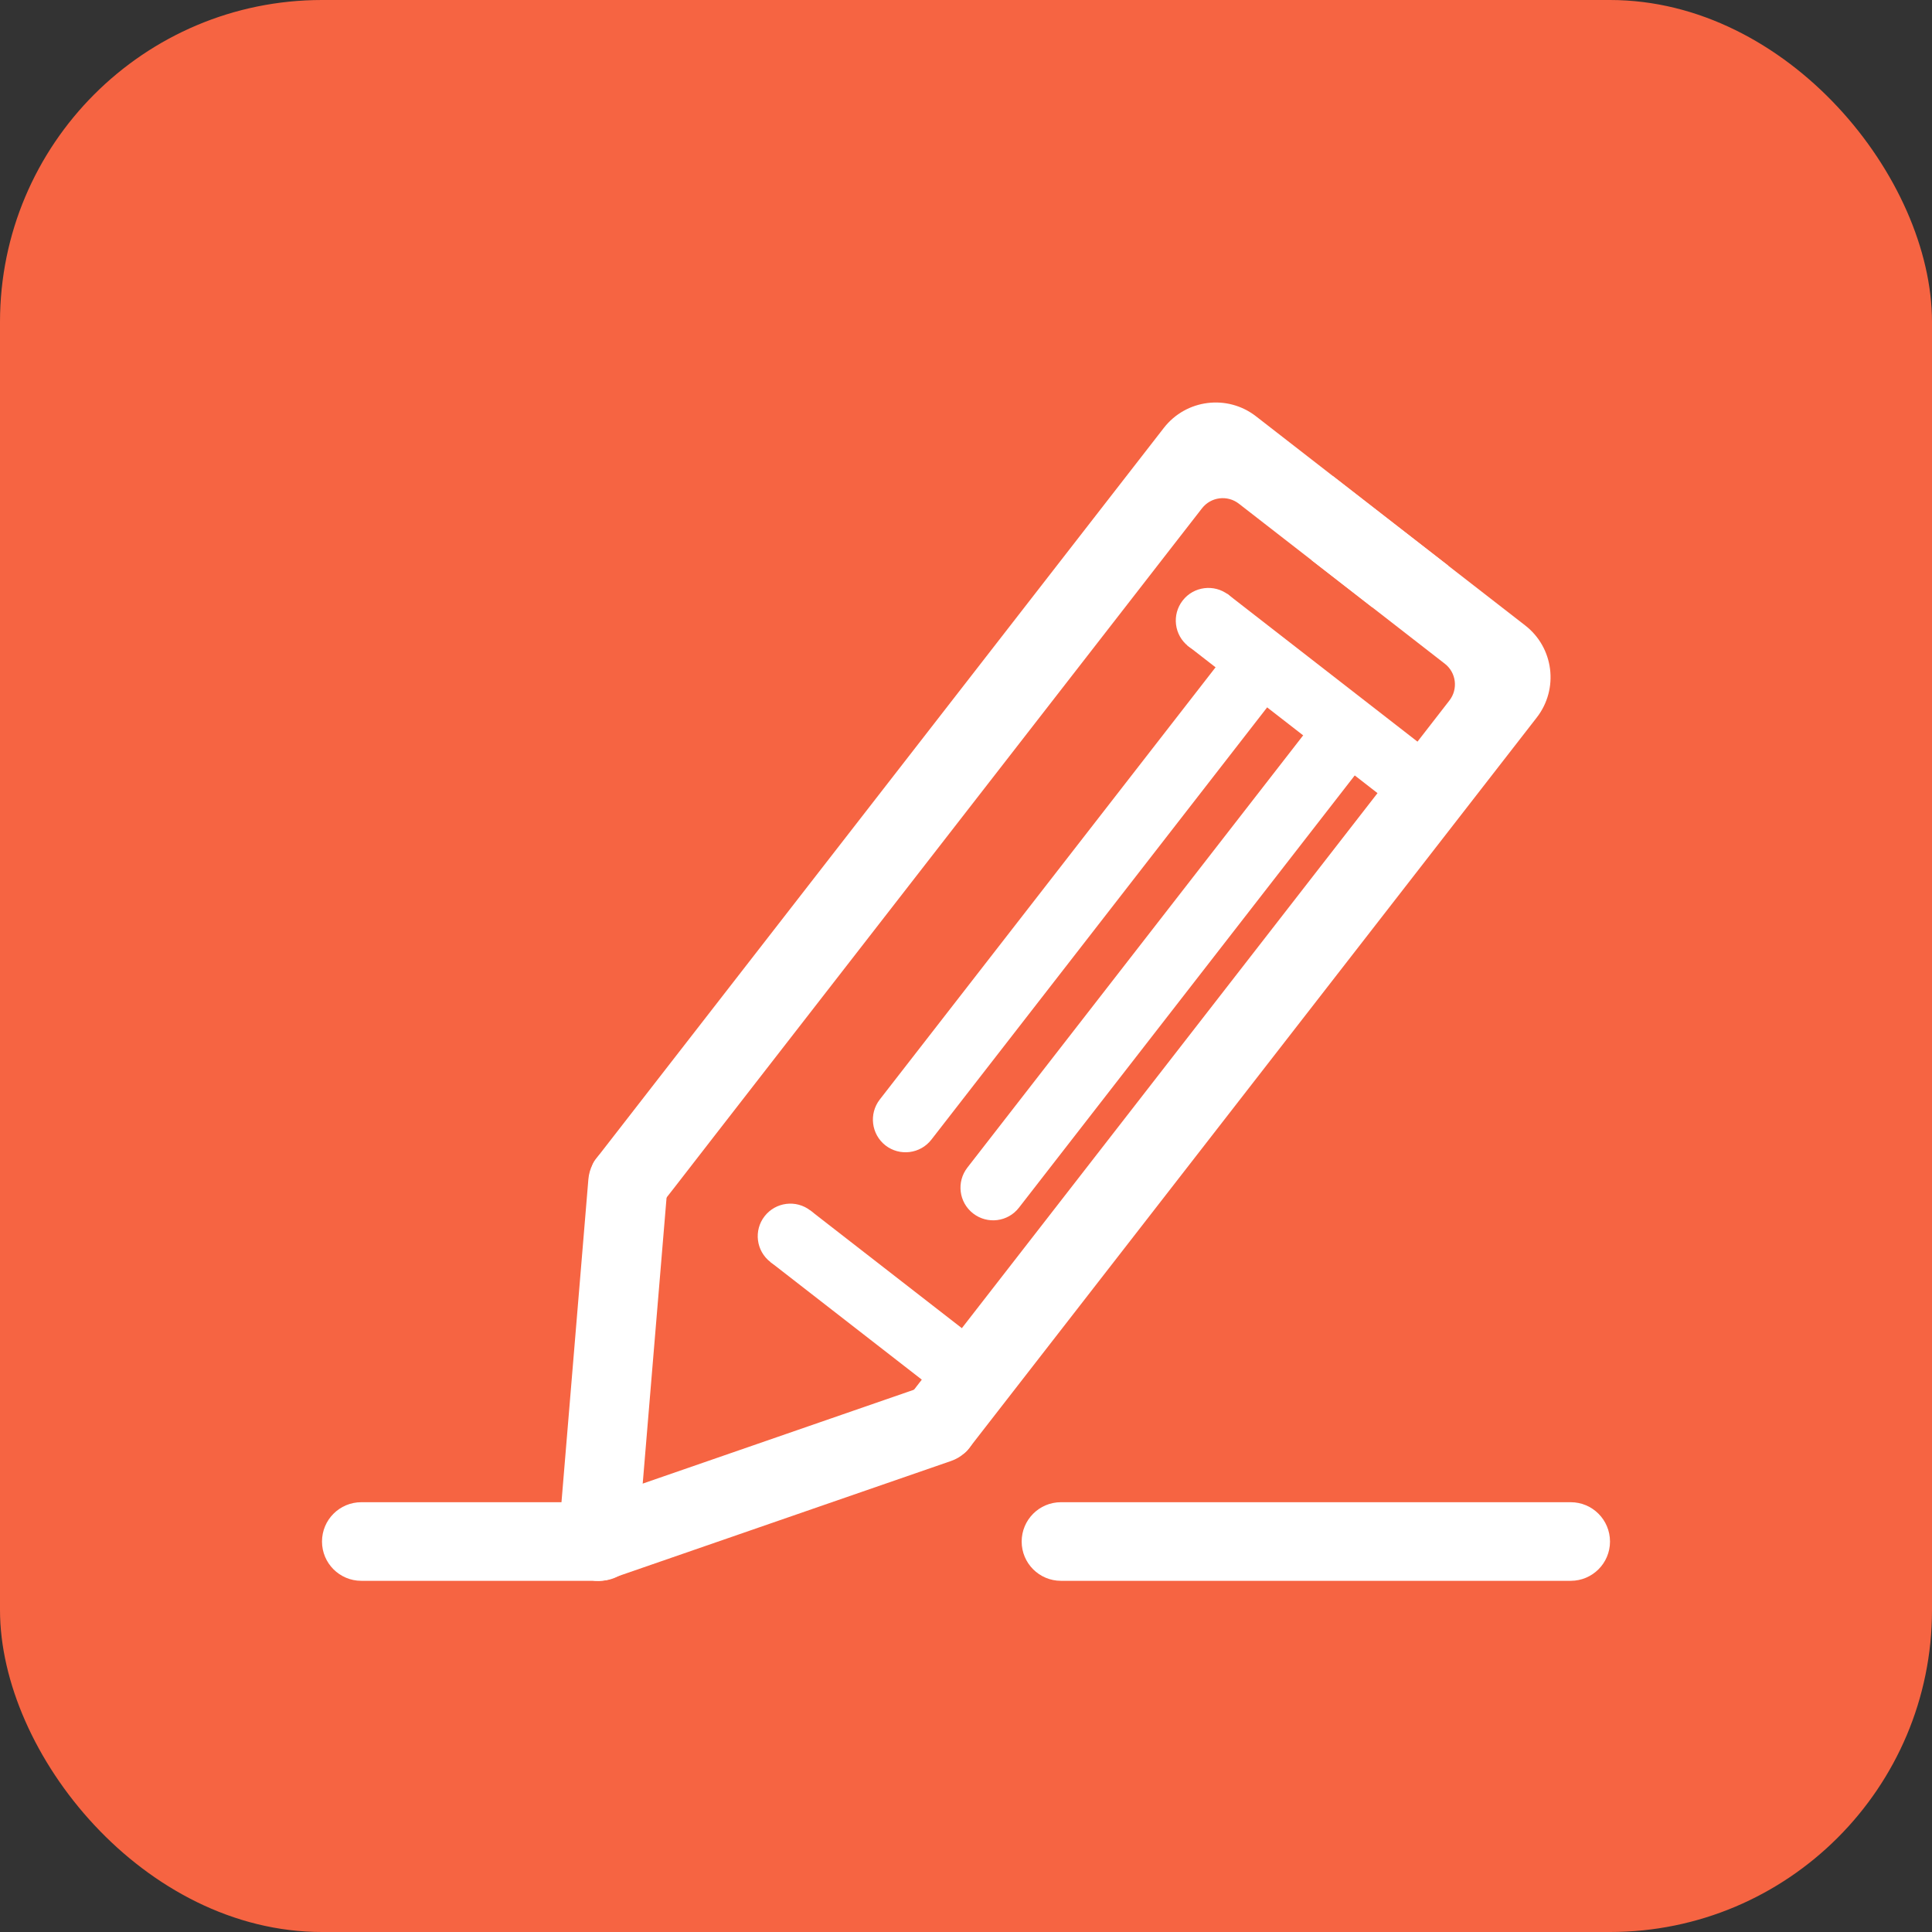 <?xml version="1.0" encoding="UTF-8"?>
<svg width="48px" height="48px" viewBox="0 0 48 48" version="1.1" xmlns="http://www.w3.org/2000/svg" xmlns:xlink="http://www.w3.org/1999/xlink">
    <rect x="0" y="0" width="48" height="48" fill="#333333" stroke="none"/>
    <title>矩形 2</title>
    <g id="官网" stroke="none" stroke-width="1" fill="none" fill-rule="evenodd">
        <g id="Tools-Grammar-Checker" transform="translate(-392, -3784)">
            <g id="矩形-2" transform="translate(392, 3784)">
                <rect id="矩形" fill="#F66442" x="0" y="0" width="48" height="48" rx="8"></rect>
                <g id="编组" transform="translate(8, 10)" fill="#FFFFFF" fill-rule="nonzero">
                    <path d="M7.874,28.3 C7.874,28.838 7.437,29.275 6.898,29.275 L0.977,29.275 C0.437,29.275 0,28.838 0,28.299 C0,27.759 0.437,27.322 0.977,27.322 L6.898,27.322 C7.437,27.322 7.874,27.759 7.874,28.3 L7.874,28.3 Z M32,28.3 C32,28.838 31.563,29.275 31.024,29.275 L18.359,29.275 C17.82,29.275 17.383,28.838 17.383,28.3 C17.383,27.759 17.82,27.322 18.359,27.322 L31.024,27.322 C31.563,27.322 32,27.759 32,28.3 L32,28.3 Z M14.679,24.565 L14.902,24.277 L11.139,21.353 L12.133,20.074 L15.897,22.998 L26.224,9.705 L21.491,6.028 L22.485,4.749 L27.217,8.426 L28.01,7.404 C28.231,7.12 28.18,6.71 27.896,6.49 L24.583,3.915 L25.12,1.832 L29.893,5.539 C30.604,6.091 30.733,7.115 30.18,7.827 L16.058,26.004 C15.507,26.716 14.458,24.85 14.679,24.565 Z" id="形状"></path>
                    <path d="M8.531,19.79 L8.756,19.503 L9.749,18.222 L20.076,4.929 L21.07,3.649 L21.863,2.629 C22.085,2.344 22.493,2.293 22.778,2.513 L26.091,5.087 L27.977,4.05 L23.205,0.343 C22.493,-0.21 21.469,-0.08 20.916,0.63 L6.795,18.808 C6.243,19.519 8.31,20.075 8.531,19.79 Z M12.133,20.074 C12.487,20.348 12.55,20.858 12.275,21.21 C12.001,21.565 11.492,21.628 11.139,21.353 C10.786,21.08 10.721,20.57 10.996,20.217 C11.271,19.864 11.78,19.8 12.133,20.074 Z" id="形状"></path>
                    <path d="M22.52,4.777 C22.873,5.052 22.936,5.561 22.662,5.914 C22.387,6.268 21.879,6.332 21.525,6.057 C21.172,5.783 21.108,5.273 21.383,4.92 C21.657,4.567 22.166,4.503 22.52,4.777 L22.52,4.777 Z M16.239,25.043 C16.416,25.558 16.144,26.12 15.628,26.298 L7.18,29.221 C6.664,29.397 6.102,29.125 5.925,28.609 C5.747,28.095 6.021,27.533 6.536,27.355 L14.984,24.432 C15.499,24.254 16.061,24.528 16.239,25.043 L16.239,25.043 Z" id="形状"></path>
                    <path d="M7.682,18.396 C7.139,18.351 6.663,18.755 6.618,19.299 L5.876,28.208 C5.832,28.75 6.235,29.227 6.777,29.271 C7.321,29.317 7.797,28.912 7.842,28.37 L8.585,19.461 C8.63,18.918 8.226,18.441 7.682,18.396 L7.682,18.396 Z M23.337,6.439 C23.691,6.713 23.755,7.223 23.48,7.577 L15.139,18.315 C14.865,18.668 14.354,18.732 14,18.458 C13.647,18.182 13.583,17.673 13.857,17.318 L22.198,6.582 C22.474,6.228 22.983,6.163 23.337,6.439 L23.337,6.439 Z M25.513,8.129 C25.867,8.404 25.93,8.913 25.656,9.268 L17.315,20.005 C17.04,20.359 16.531,20.423 16.177,20.148 C15.822,19.873 15.759,19.364 16.034,19.009 L24.375,8.272 C24.649,7.919 25.16,7.854 25.513,8.129 Z" id="形状"></path>
                </g>
            </g>
        </g>
    </g>
</svg>